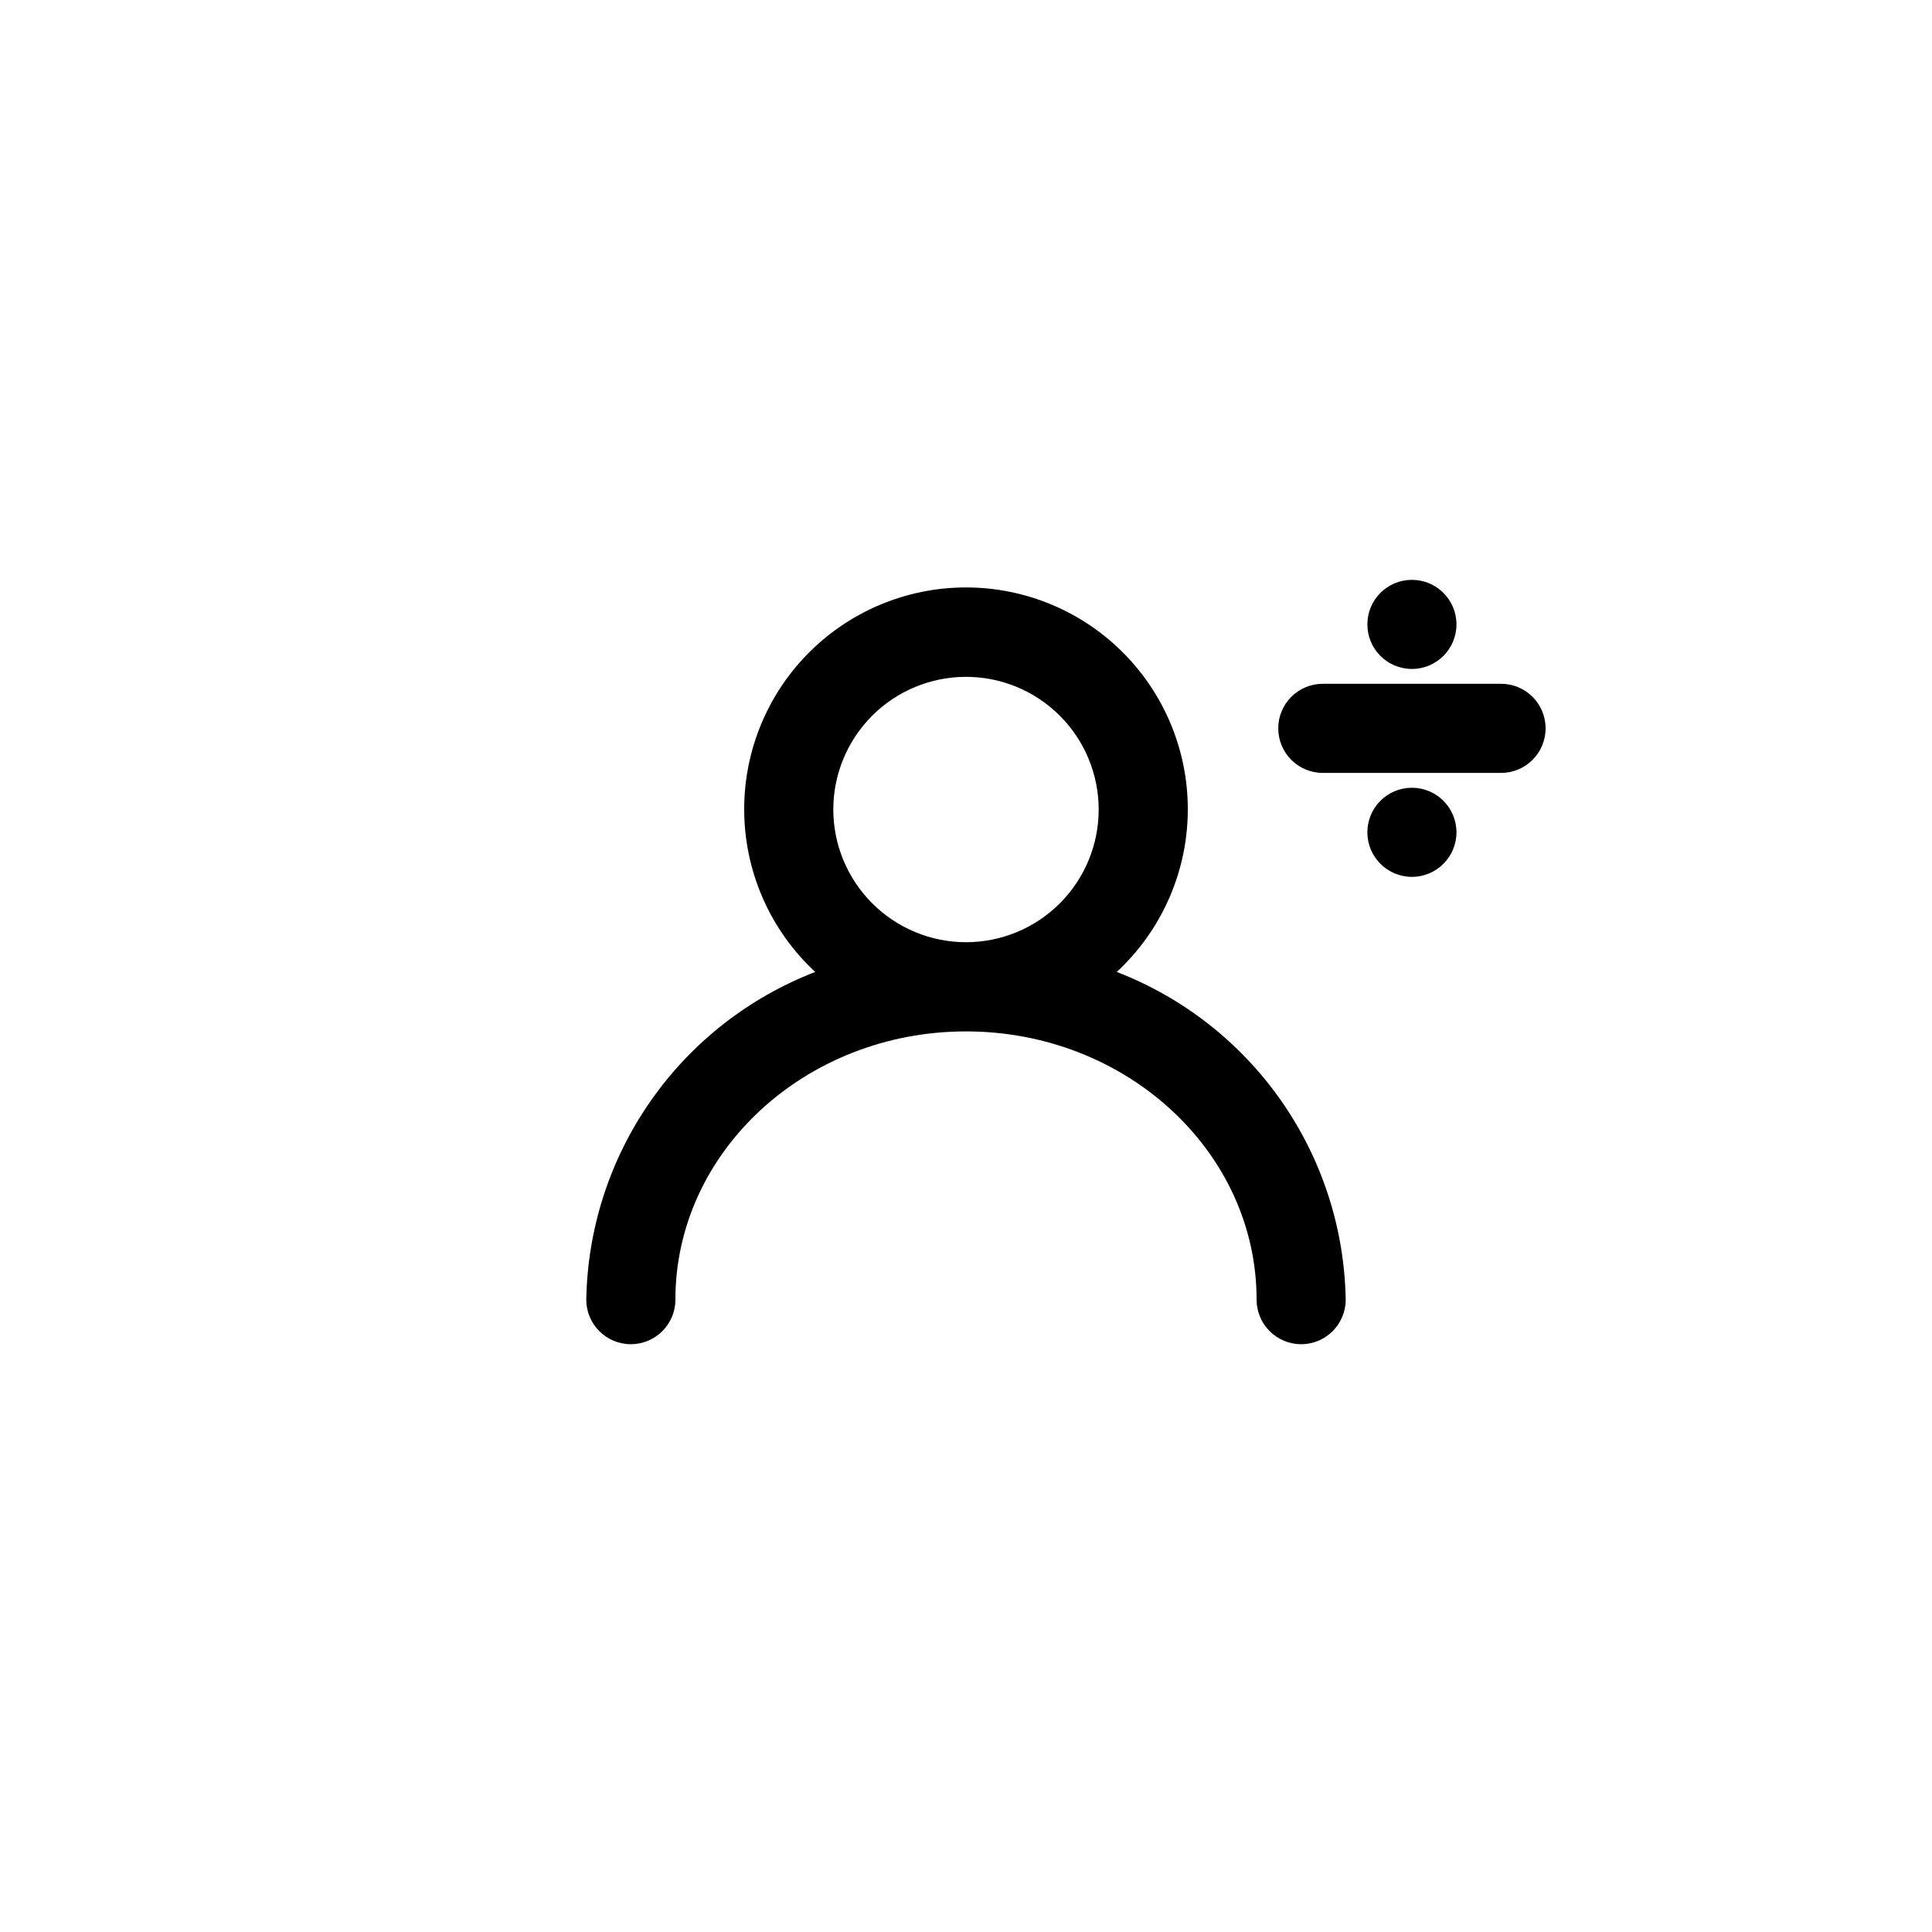 <?xml version="1.0" encoding="UTF-8"?>
<!-- Uploaded to: ICON Repo, www.svgrepo.com, Generator: ICON Repo Mixer Tools -->
<svg fill="#000000" width="800px" height="800px" version="1.1" viewBox="144 144 512 512" xmlns="http://www.w3.org/2000/svg">
 <g>
  <path d="m299.37 488.42c0 6.519 5.285 11.809 11.809 11.809 6.519 0 11.809-5.289 11.809-11.809 0-39.195 34.551-71.086 77.012-71.086s77.012 31.891 77.012 71.086c0 6.519 5.285 11.809 11.809 11.809 6.519 0 11.805-5.289 11.805-11.809-0.324-18.871-6.273-37.215-17.082-52.684-10.809-15.473-25.988-27.363-43.594-34.16 11.625-10.773 18.406-25.781 18.812-41.625 0.402-15.844-5.613-31.18-16.676-42.527s-26.238-17.746-42.086-17.746c-15.852 0-31.027 6.398-42.09 17.746s-17.074 26.684-16.672 42.527c0.402 15.844 7.184 30.852 18.809 41.625-17.605 6.797-32.785 18.688-43.594 34.16-10.809 15.469-16.758 33.812-17.082 52.684zm65.465-129.89v-0.004c0-9.324 3.707-18.266 10.301-24.859 6.598-6.594 15.543-10.297 24.867-10.297 9.324 0.004 18.27 3.707 24.863 10.305 6.594 6.594 10.297 15.539 10.297 24.863 0 9.324-3.707 18.27-10.301 24.863s-15.539 10.297-24.863 10.297c-9.32-0.008-18.258-3.715-24.848-10.305-6.594-6.59-10.305-15.523-10.316-24.844z"/>
  <path d="m482.75 337.02c0 6.519 5.285 11.809 11.809 11.809h47.23c6.523 0 11.809-5.289 11.809-11.809 0-6.523-5.285-11.809-11.809-11.809h-47.23c-6.523 0-11.809 5.285-11.809 11.809z"/>
  <path d="m529.98 309.47c0 6.523-5.285 11.809-11.809 11.809-6.519 0-11.805-5.285-11.805-11.809 0-6.519 5.285-11.805 11.805-11.805 6.523 0 11.809 5.285 11.809 11.805"/>
  <path d="m529.98 364.57c0 6.523-5.285 11.809-11.809 11.809-6.519 0-11.805-5.285-11.805-11.809 0-6.519 5.285-11.809 11.805-11.809 6.523 0 11.809 5.289 11.809 11.809"/>
 </g>
</svg>